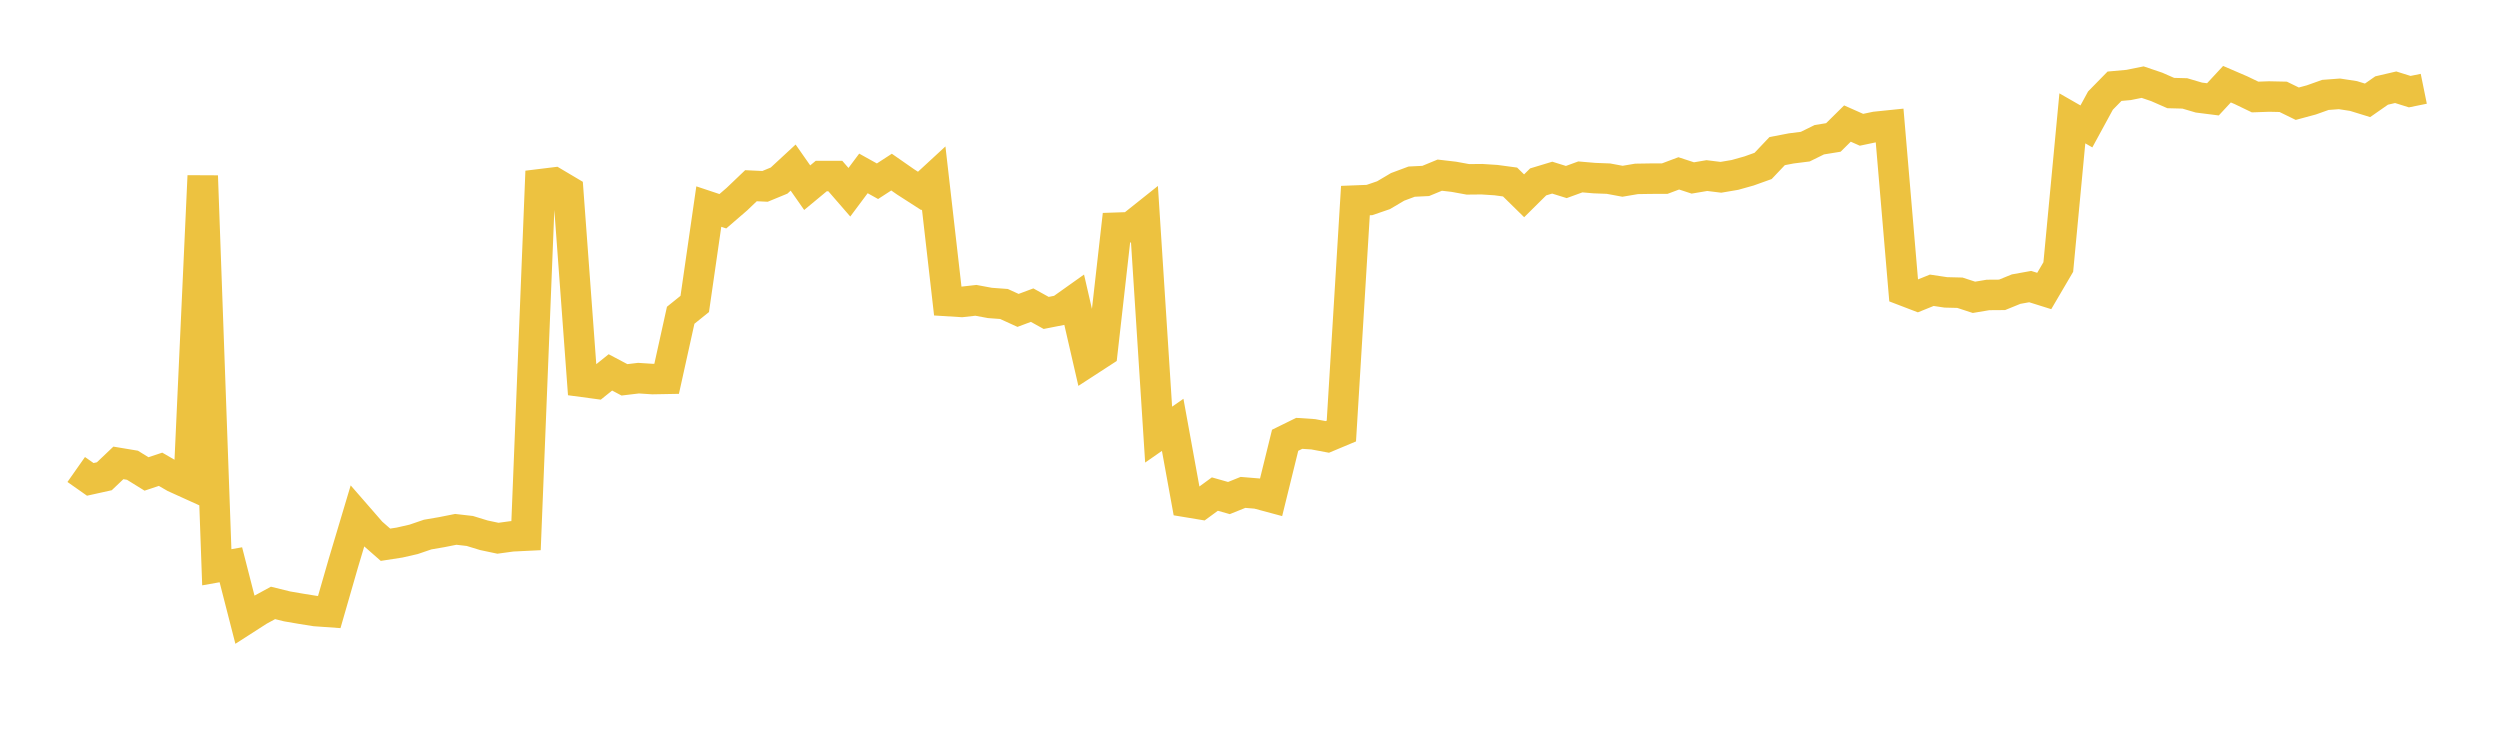 <svg width="164" height="48" xmlns="http://www.w3.org/2000/svg" xmlns:xlink="http://www.w3.org/1999/xlink"><path fill="none" stroke="rgb(237,194,64)" stroke-width="2" d="M5,30.799L5.922,31.447L6.844,31.243L7.766,30.366L8.689,30.52L9.611,31.091L10.533,30.784L11.455,31.318L12.377,31.736L13.299,11.537L14.222,37.213L15.144,37.049L16.066,40.644L16.988,40.052L17.91,39.551L18.832,39.779L19.754,39.937L20.677,40.085L21.599,40.15L22.521,36.951L23.443,33.867L24.365,34.926L25.287,35.735L26.21,35.592L27.132,35.382L28.054,35.067L28.976,34.909L29.898,34.726L30.82,34.831L31.743,35.114L32.665,35.309L33.587,35.183L34.509,35.138L35.431,12.086L36.353,11.973L37.275,12.52L38.198,25.045L39.12,25.169L40.042,24.429L40.964,24.917L41.886,24.807L42.808,24.867L43.731,24.85L44.653,20.681L45.575,19.939L46.497,13.551L47.419,13.858L48.341,13.063L49.263,12.183L50.186,12.226L51.108,11.846L52.03,10.994L52.952,12.312L53.874,11.548L54.796,11.548L55.719,12.611L56.641,11.376L57.563,11.889L58.485,11.29L59.407,11.932L60.329,12.525L61.251,11.675L62.174,19.749L63.096,19.806L64.018,19.702L64.94,19.873L65.862,19.941L66.784,20.362L67.707,20.017L68.629,20.528L69.551,20.346L70.473,19.691L71.395,23.697L72.317,23.098L73.24,14.938L74.162,14.907L75.084,14.173L76.006,28.511L76.928,27.869L77.85,32.933L78.772,33.086L79.695,32.411L80.617,32.672L81.539,32.301L82.461,32.377L83.383,32.625L84.305,28.882L85.228,28.428L86.15,28.489L87.072,28.662L87.994,28.276L88.916,13.157L89.838,13.121L90.76,12.805L91.683,12.259L92.605,11.915L93.527,11.87L94.449,11.49L95.371,11.597L96.293,11.765L97.216,11.756L98.138,11.816L99.06,11.94L99.982,12.845L100.904,11.932L101.826,11.653L102.749,11.941L103.671,11.605L104.593,11.684L105.515,11.719L106.437,11.891L107.359,11.735L108.281,11.72L109.204,11.719L110.126,11.373L111.048,11.674L111.97,11.518L112.892,11.631L113.814,11.474L114.737,11.215L115.659,10.885L116.581,9.913L117.503,9.736L118.425,9.62L119.347,9.166L120.269,9.017L121.192,8.105L122.114,8.514L123.036,8.32L123.958,8.225L124.88,19.062L125.802,19.415L126.725,19.042L127.647,19.18L128.569,19.203L129.491,19.504L130.413,19.349L131.335,19.342L132.257,18.966L133.18,18.8L134.102,19.089L135.024,17.516L135.946,7.764L136.868,8.293L137.79,6.599L138.713,5.657L139.635,5.574L140.557,5.388L141.479,5.7L142.401,6.104L143.323,6.128L144.246,6.4L145.168,6.517L146.09,5.523L147.012,5.92L147.934,6.364L148.856,6.332L149.778,6.352L150.701,6.803L151.623,6.554L152.545,6.226L153.467,6.157L154.389,6.298L155.311,6.582L156.234,5.938L157.156,5.723L158.078,6.012L159,5.824"></path></svg>